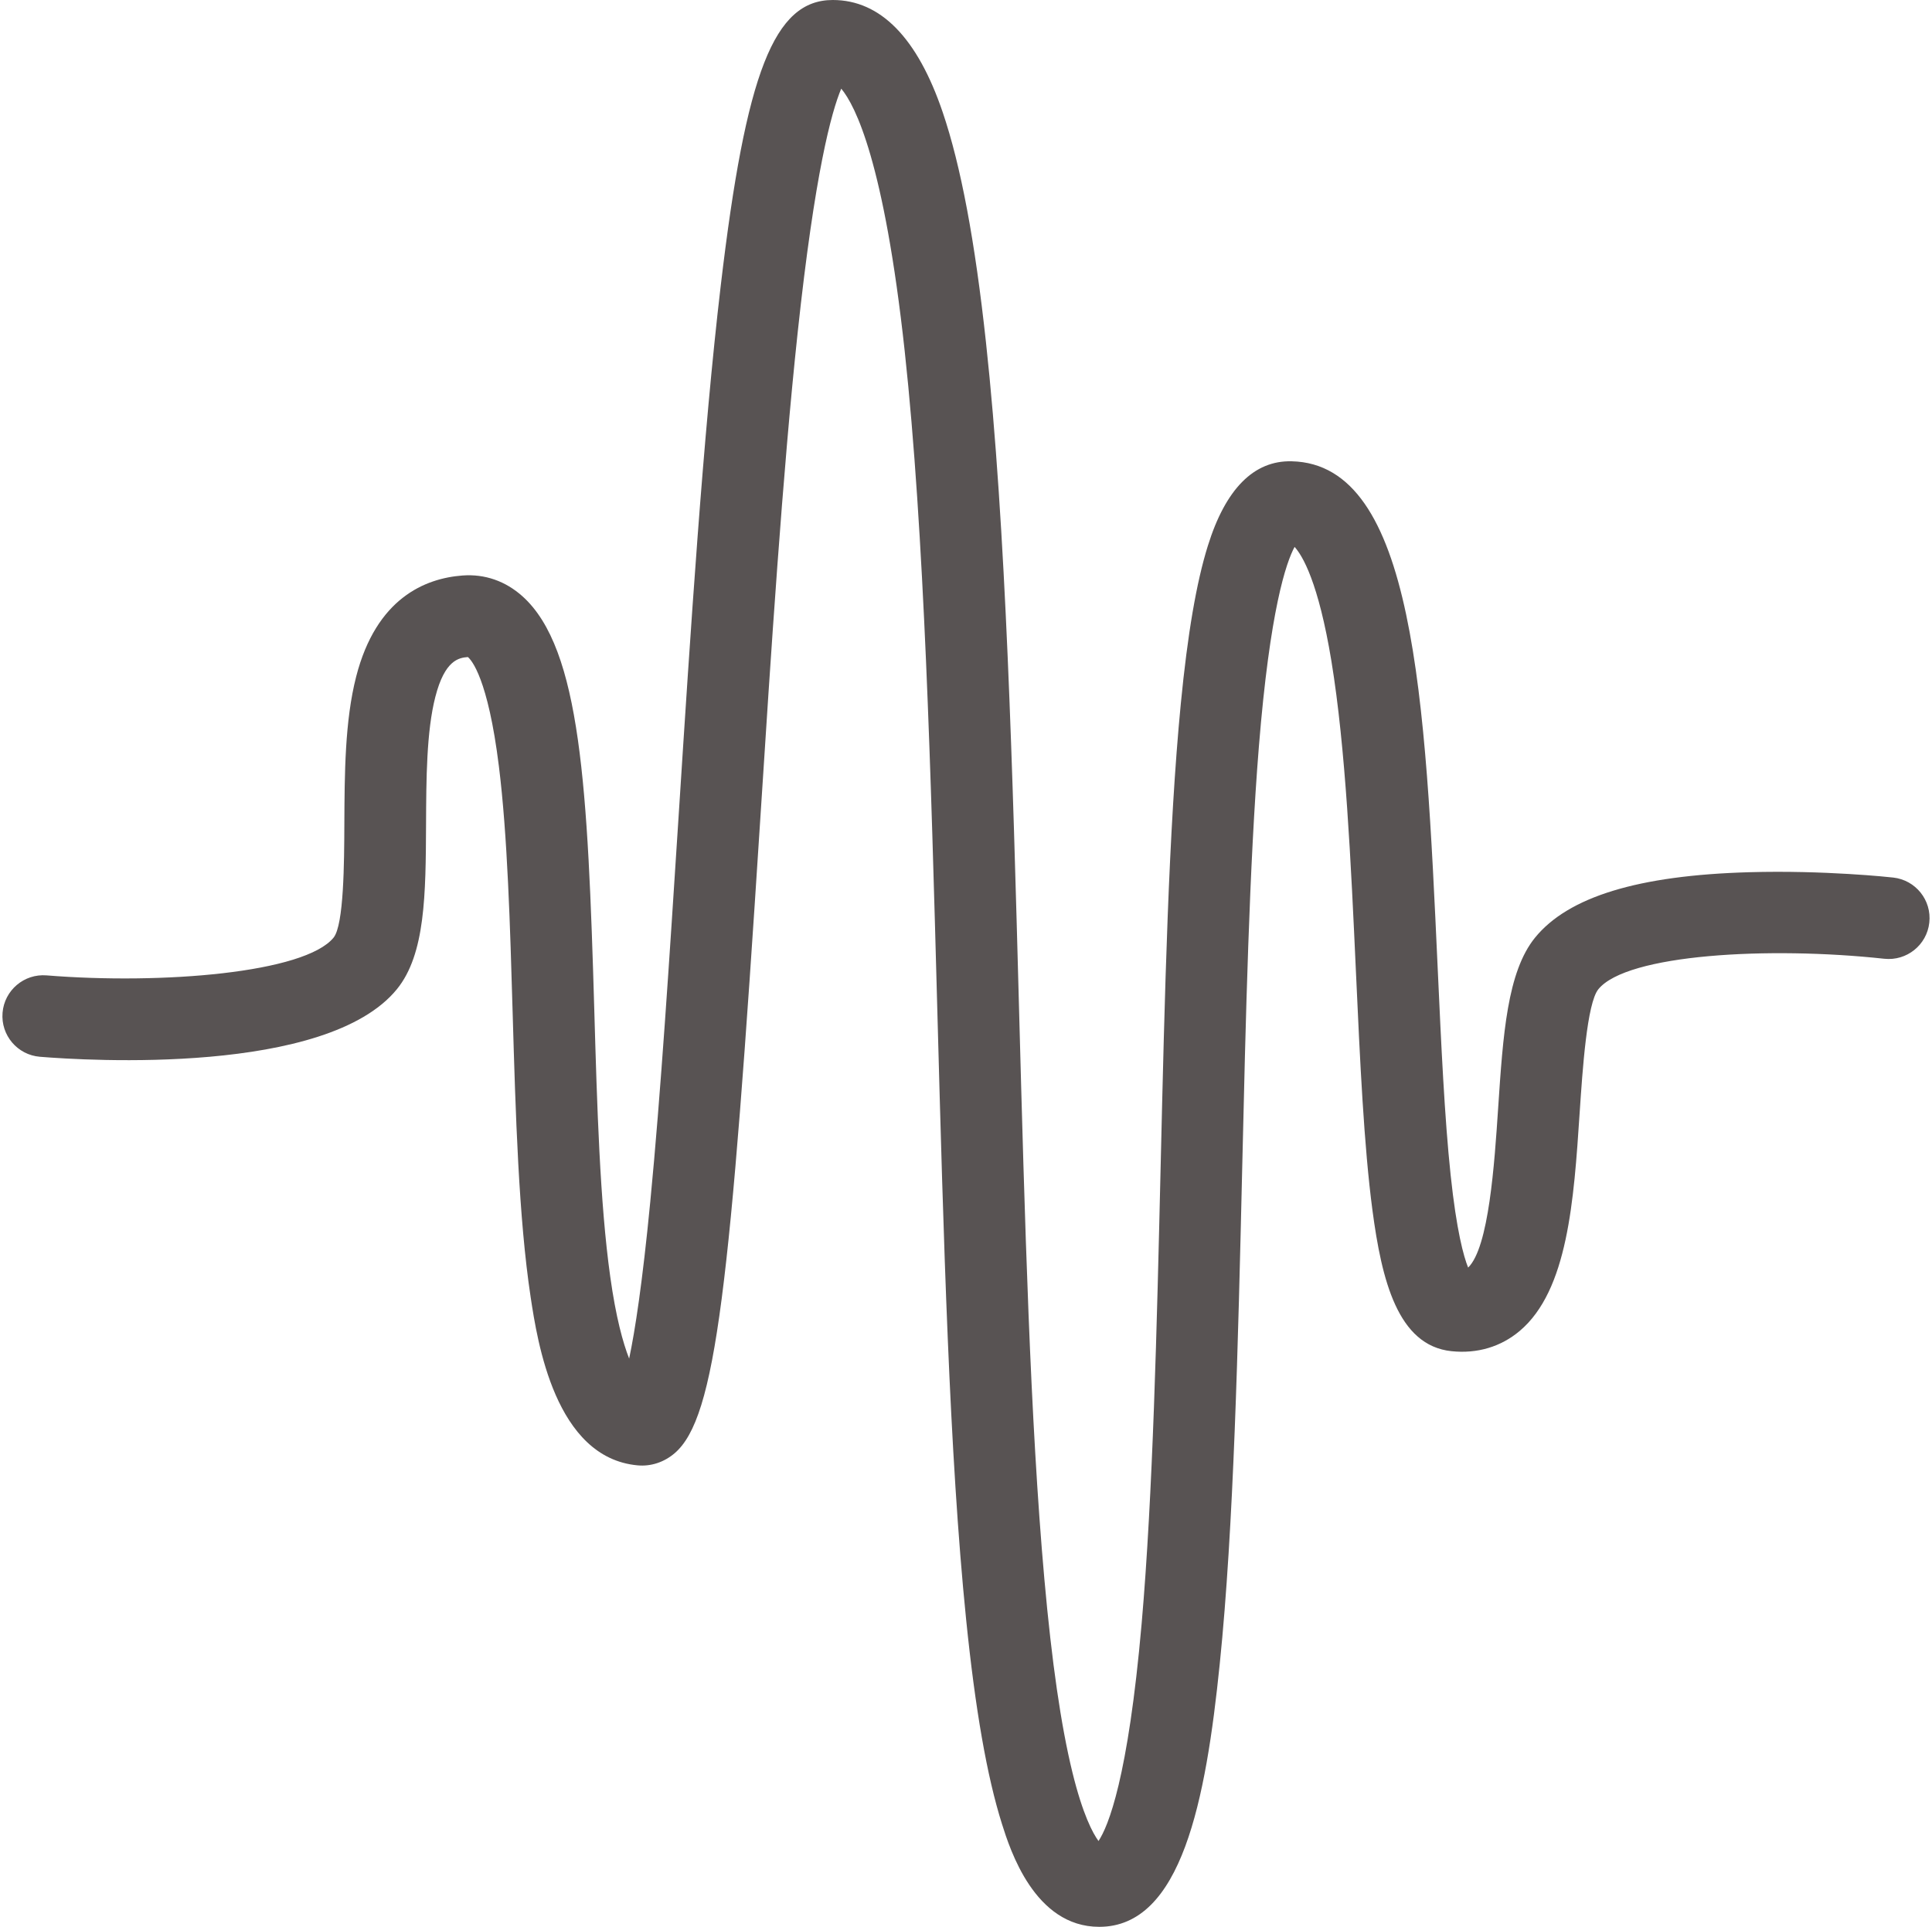 <svg xmlns="http://www.w3.org/2000/svg" width="402" height="401" viewBox="0 0 402 401" fill="none"><path d="M228.72 401C215.25 401 210.16 384.9 208.49 379.61C205.38 369.76 202.93 355.81 201.02 336.97C197.54 302.67 196.33 257.89 195.04 210.47C193.71 161.47 192.34 110.81 188.25 73.11C183.98 33.79 177.98 21.97 175.04 18.45C173.01 23.26 169.54 35.93 165.98 69.16C162.82 98.64 160.45 135.42 158.16 170.99C151.93 267.78 149.01 295.04 140.38 302.43C138.17 304.32 135.43 305.22 132.66 304.96C115.49 303.38 111.81 279.12 110.42 269.99C107.91 253.42 107.28 231.76 106.67 210.81C106.14 192.65 105.6 173.88 103.81 159.5C101.53 141.1 98.08 137.34 97.35 136.74C95.49 136.89 92.55 137.34 90.58 145.04C88.74 152.21 88.69 162.09 88.65 171.63C88.58 186.09 88.52 198.57 82.59 205.86C67.98 223.81 18.15 220.73 8.31 219.93C3.63 219.55 0.15 215.45 0.53 210.77C0.91 206.09 5.02 202.61 9.69 202.99C33.76 204.93 63.44 202.48 69.41 195.13C71.56 192.49 71.62 179.38 71.65 171.55C71.7 160.97 71.75 150.02 74.11 140.81C78.3 124.48 88.45 120.36 96.23 119.77C100.88 119.42 105.2 120.93 108.75 124.13C120.87 135.06 122.31 164 123.66 210.32C124.23 230.01 124.82 250.37 126.98 265.72C128.16 274.17 129.62 279.45 130.91 282.74C132.12 277.02 133.66 267.13 135.31 250.05C137.47 227.78 139.28 199.66 141.2 169.9C143.71 130.84 146.31 90.46 149.97 59.43C155.21 14.99 161.09 0 173.28 0C183.2 0 190.89 7.86 196.15 23.35C199.92 34.46 202.87 50.13 205.16 71.28C209.33 109.67 210.71 160.68 212.04 210.02C213.23 254.07 214.36 295.68 217.3 328.55C218.85 345.93 220.76 359.08 223.12 368.76C225.29 377.64 227.39 381.53 228.57 383.14C230.59 380.1 234.73 370.12 237.55 337.85C239.9 310.89 240.71 276.25 241.5 242.75C242.35 206.67 243.15 172.6 245.7 146.41C247.11 131.92 248.95 121.17 251.33 113.57C255.02 101.73 260.91 95.8 268.77 96C294.34 96.58 296.57 145.24 299.15 201.57C299.88 217.49 300.57 232.53 301.84 244.54C303.08 256.22 304.55 261.49 305.48 263.8C309.8 259.64 310.96 242.17 311.73 230.55C312.74 215.38 313.61 202.27 319.4 195.14C326.32 186.63 340.89 182.17 363.95 181.52C379.54 181.07 393.34 182.56 393.92 182.63C398.59 183.14 401.96 187.34 401.44 192.01C400.93 196.68 396.72 200.04 392.06 199.53C368.06 196.92 338.49 198.59 332.58 205.87C330.2 208.8 329.29 222.57 328.68 231.68C327.48 249.8 326.23 268.55 316.21 276.99C312.28 280.3 307.37 281.76 302.02 281.2C290.83 280.04 287.5 266.41 285.57 251.86C283.8 238.5 282.99 220.94 282.14 202.35C281.09 179.4 280 155.67 277.03 137.57C274.33 121.15 271.01 115.62 269.37 113.82C267.62 117.06 264.25 126.8 261.94 155.39C259.95 180.03 259.19 212.12 258.47 243.14C257.61 279.83 256.72 317.76 253.8 346.26C250.91 374.69 245.86 401 228.72 401Z" fill="#585353"></path></svg>